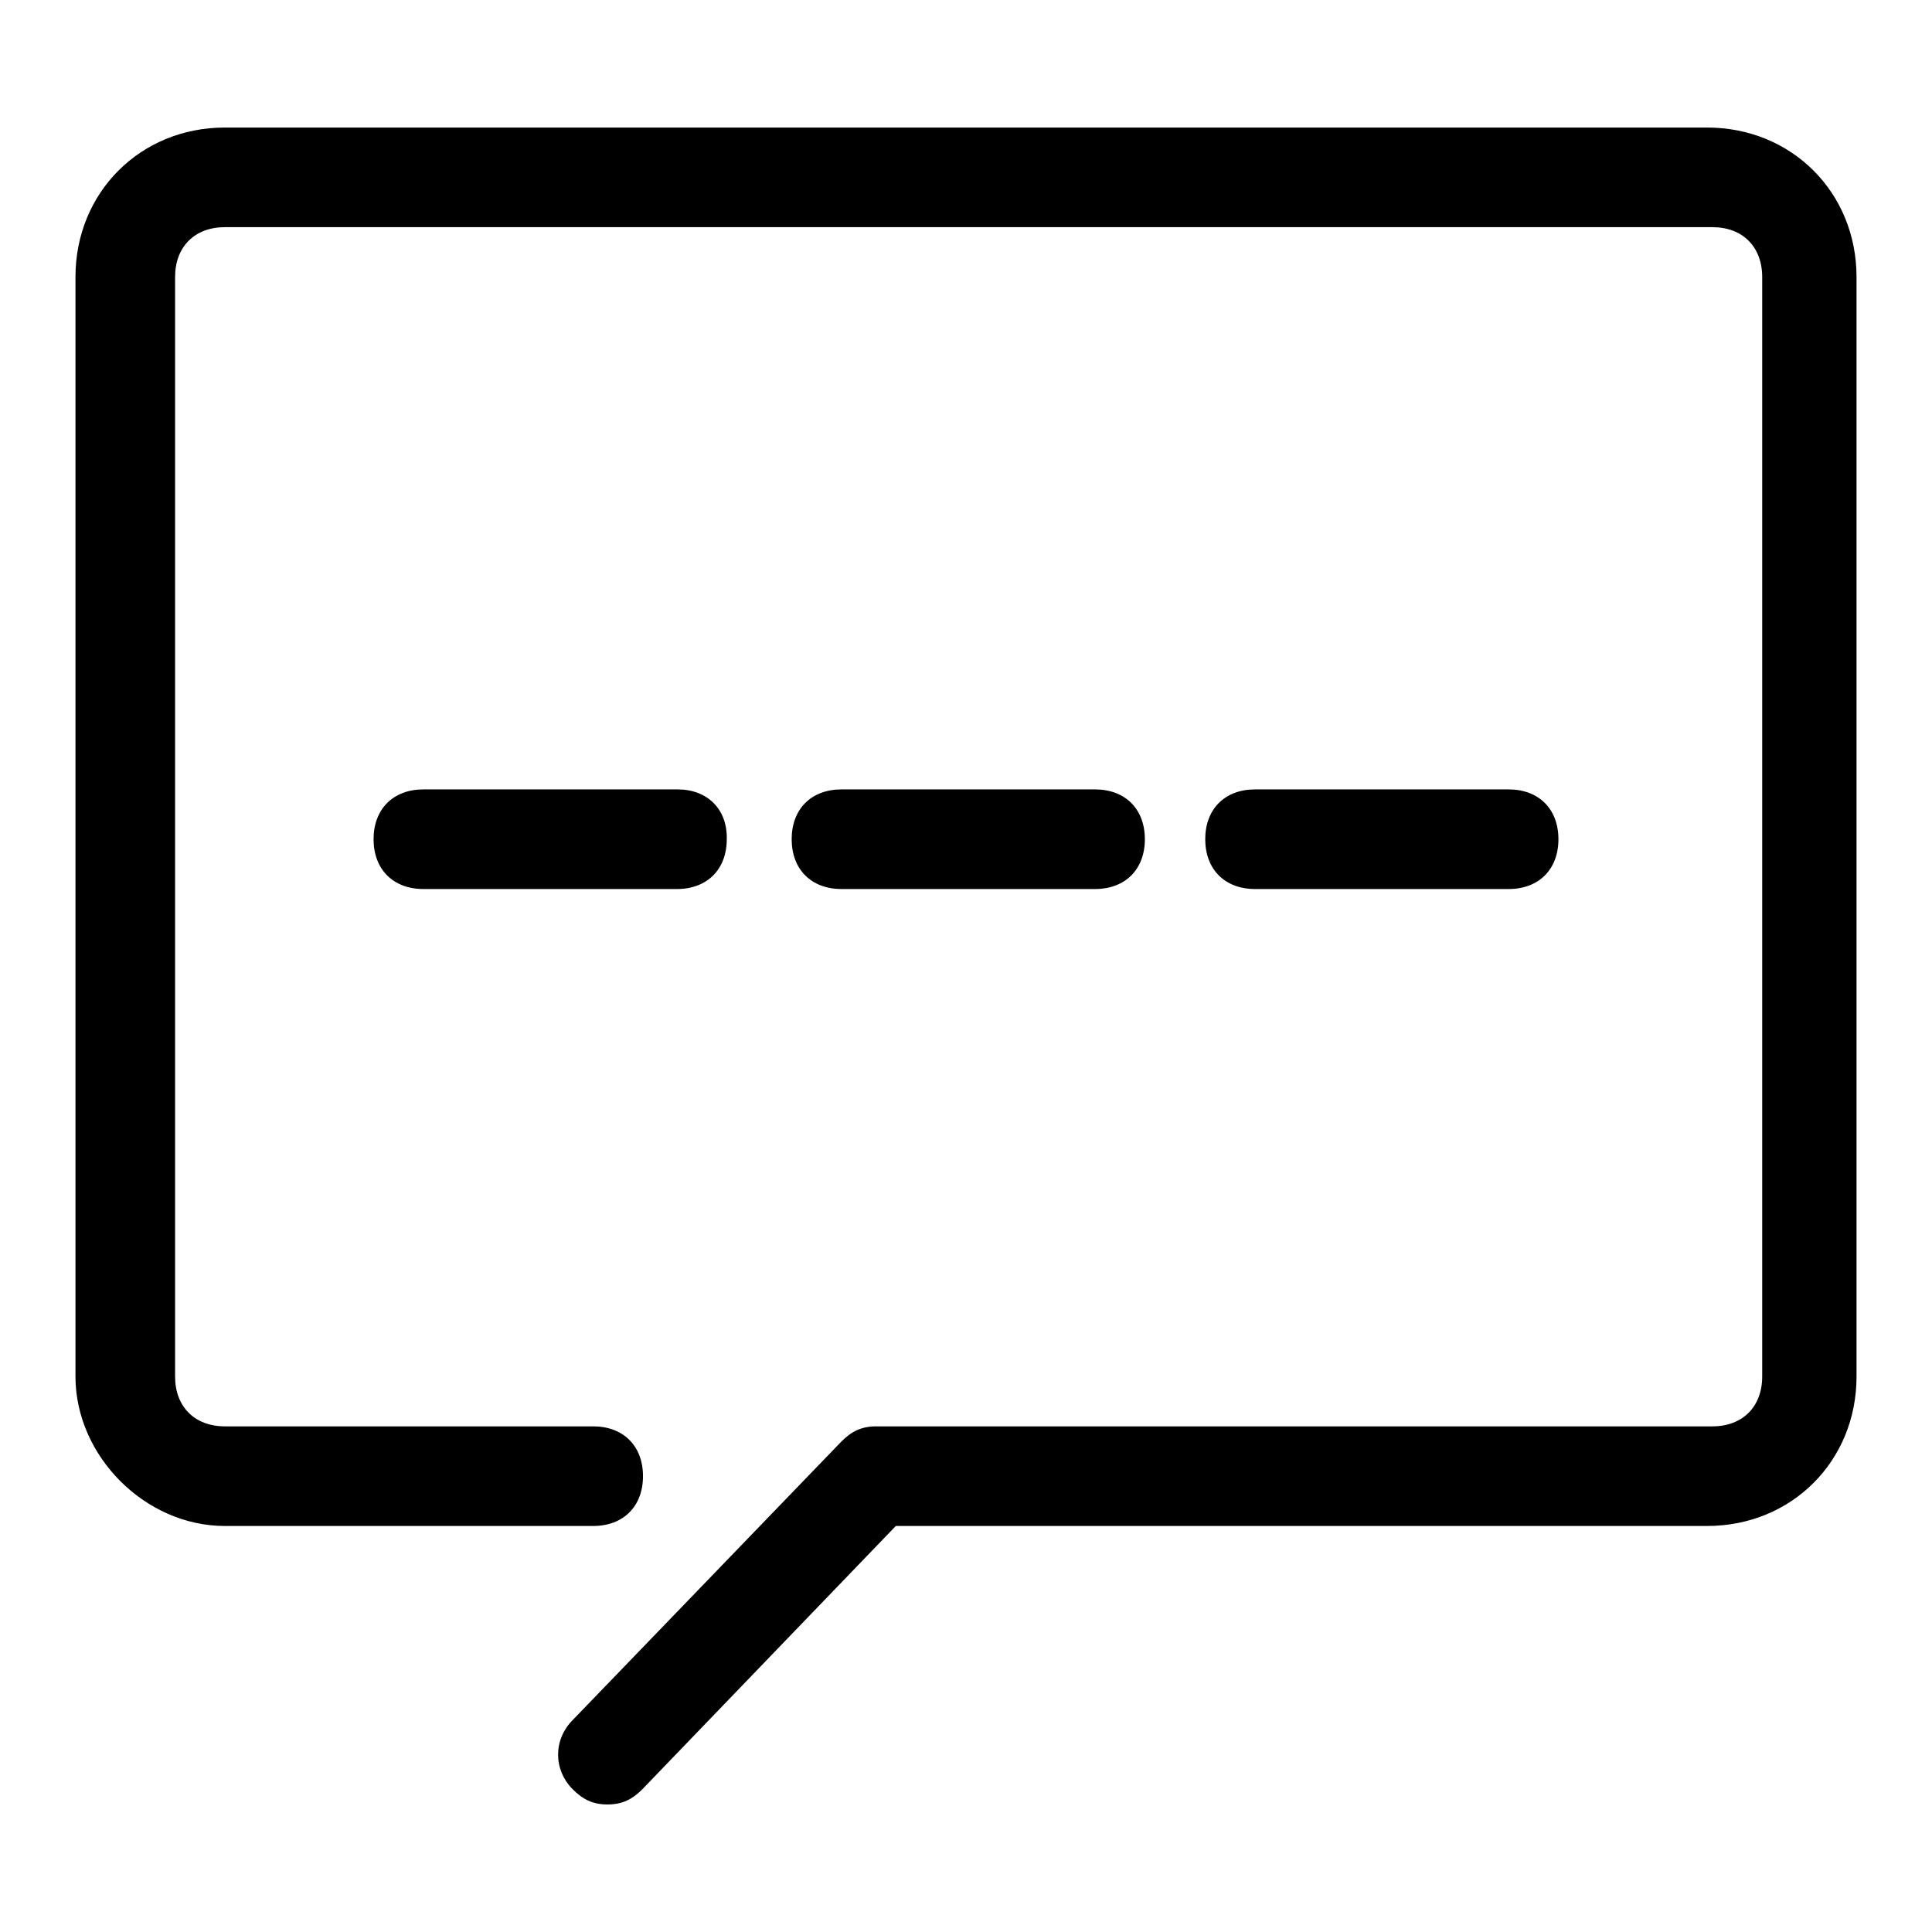 <?xml version="1.0" encoding="utf-8"?>
<!-- Svg Vector Icons : http://www.onlinewebfonts.com/icon -->
<!DOCTYPE svg PUBLIC "-//W3C//DTD SVG 1.1//EN" "http://www.w3.org/Graphics/SVG/1.1/DTD/svg11.dtd">
<svg version="1.1" xmlns="http://www.w3.org/2000/svg" xmlns:xlink="http://www.w3.org/1999/xlink" x="0px" y="0px" viewBox="0 0 256 256" enable-background="new 0 0 256 256" xml:space="preserve">
<g> <path fill="#000000" d="M29.8,202.2h48.8c4,0,6.6-2.6,6.6-6.6s-2.6-6.6-6.6-6.6H29.8c-4,0-6.6-2.6-6.6-6.6V36.7 c0-4,2.6-6.6,6.6-6.6h197.1c4,0,6.6,2.6,6.6,6.6v145.7c0,4-2.6,6.6-6.6,6.6H116.1c-2,0-3.3,0.7-4.6,2l-35.6,36.9 c-2.6,2.6-2.6,6.6,0,9.2c1.3,1.3,2.6,2,4.6,2s3.3-0.7,4.6-2l33.6-34.9h107.5c11.2,0,19.8-8.6,19.8-19.8V36.7 c0-11.2-8.6-19.8-19.8-19.8H29.8C18.6,16.9,10,25.5,10,36.7v145.7C10,192.9,19.2,202.2,29.8,202.2z"/> <path fill="#000000" d="M89.8,104.6H56.1c-4,0-6.6,2.6-6.6,6.6c0,4,2.6,6.6,6.6,6.6h33.6c4,0,6.6-2.6,6.6-6.6 C96.4,107.2,93.7,104.6,89.8,104.6z M145.1,117.8c4,0,6.6-2.6,6.6-6.6c0-4-2.6-6.6-6.6-6.6h-33.6c-4,0-6.6,2.6-6.6,6.6 c0,4,2.6,6.6,6.6,6.6H145.1z M199.9,117.8c4,0,6.6-2.6,6.6-6.6c0-4-2.6-6.6-6.6-6.6h-33.6c-4,0-6.6,2.6-6.6,6.6 c0,4,2.6,6.6,6.6,6.6H199.9z"/></g>
</svg>